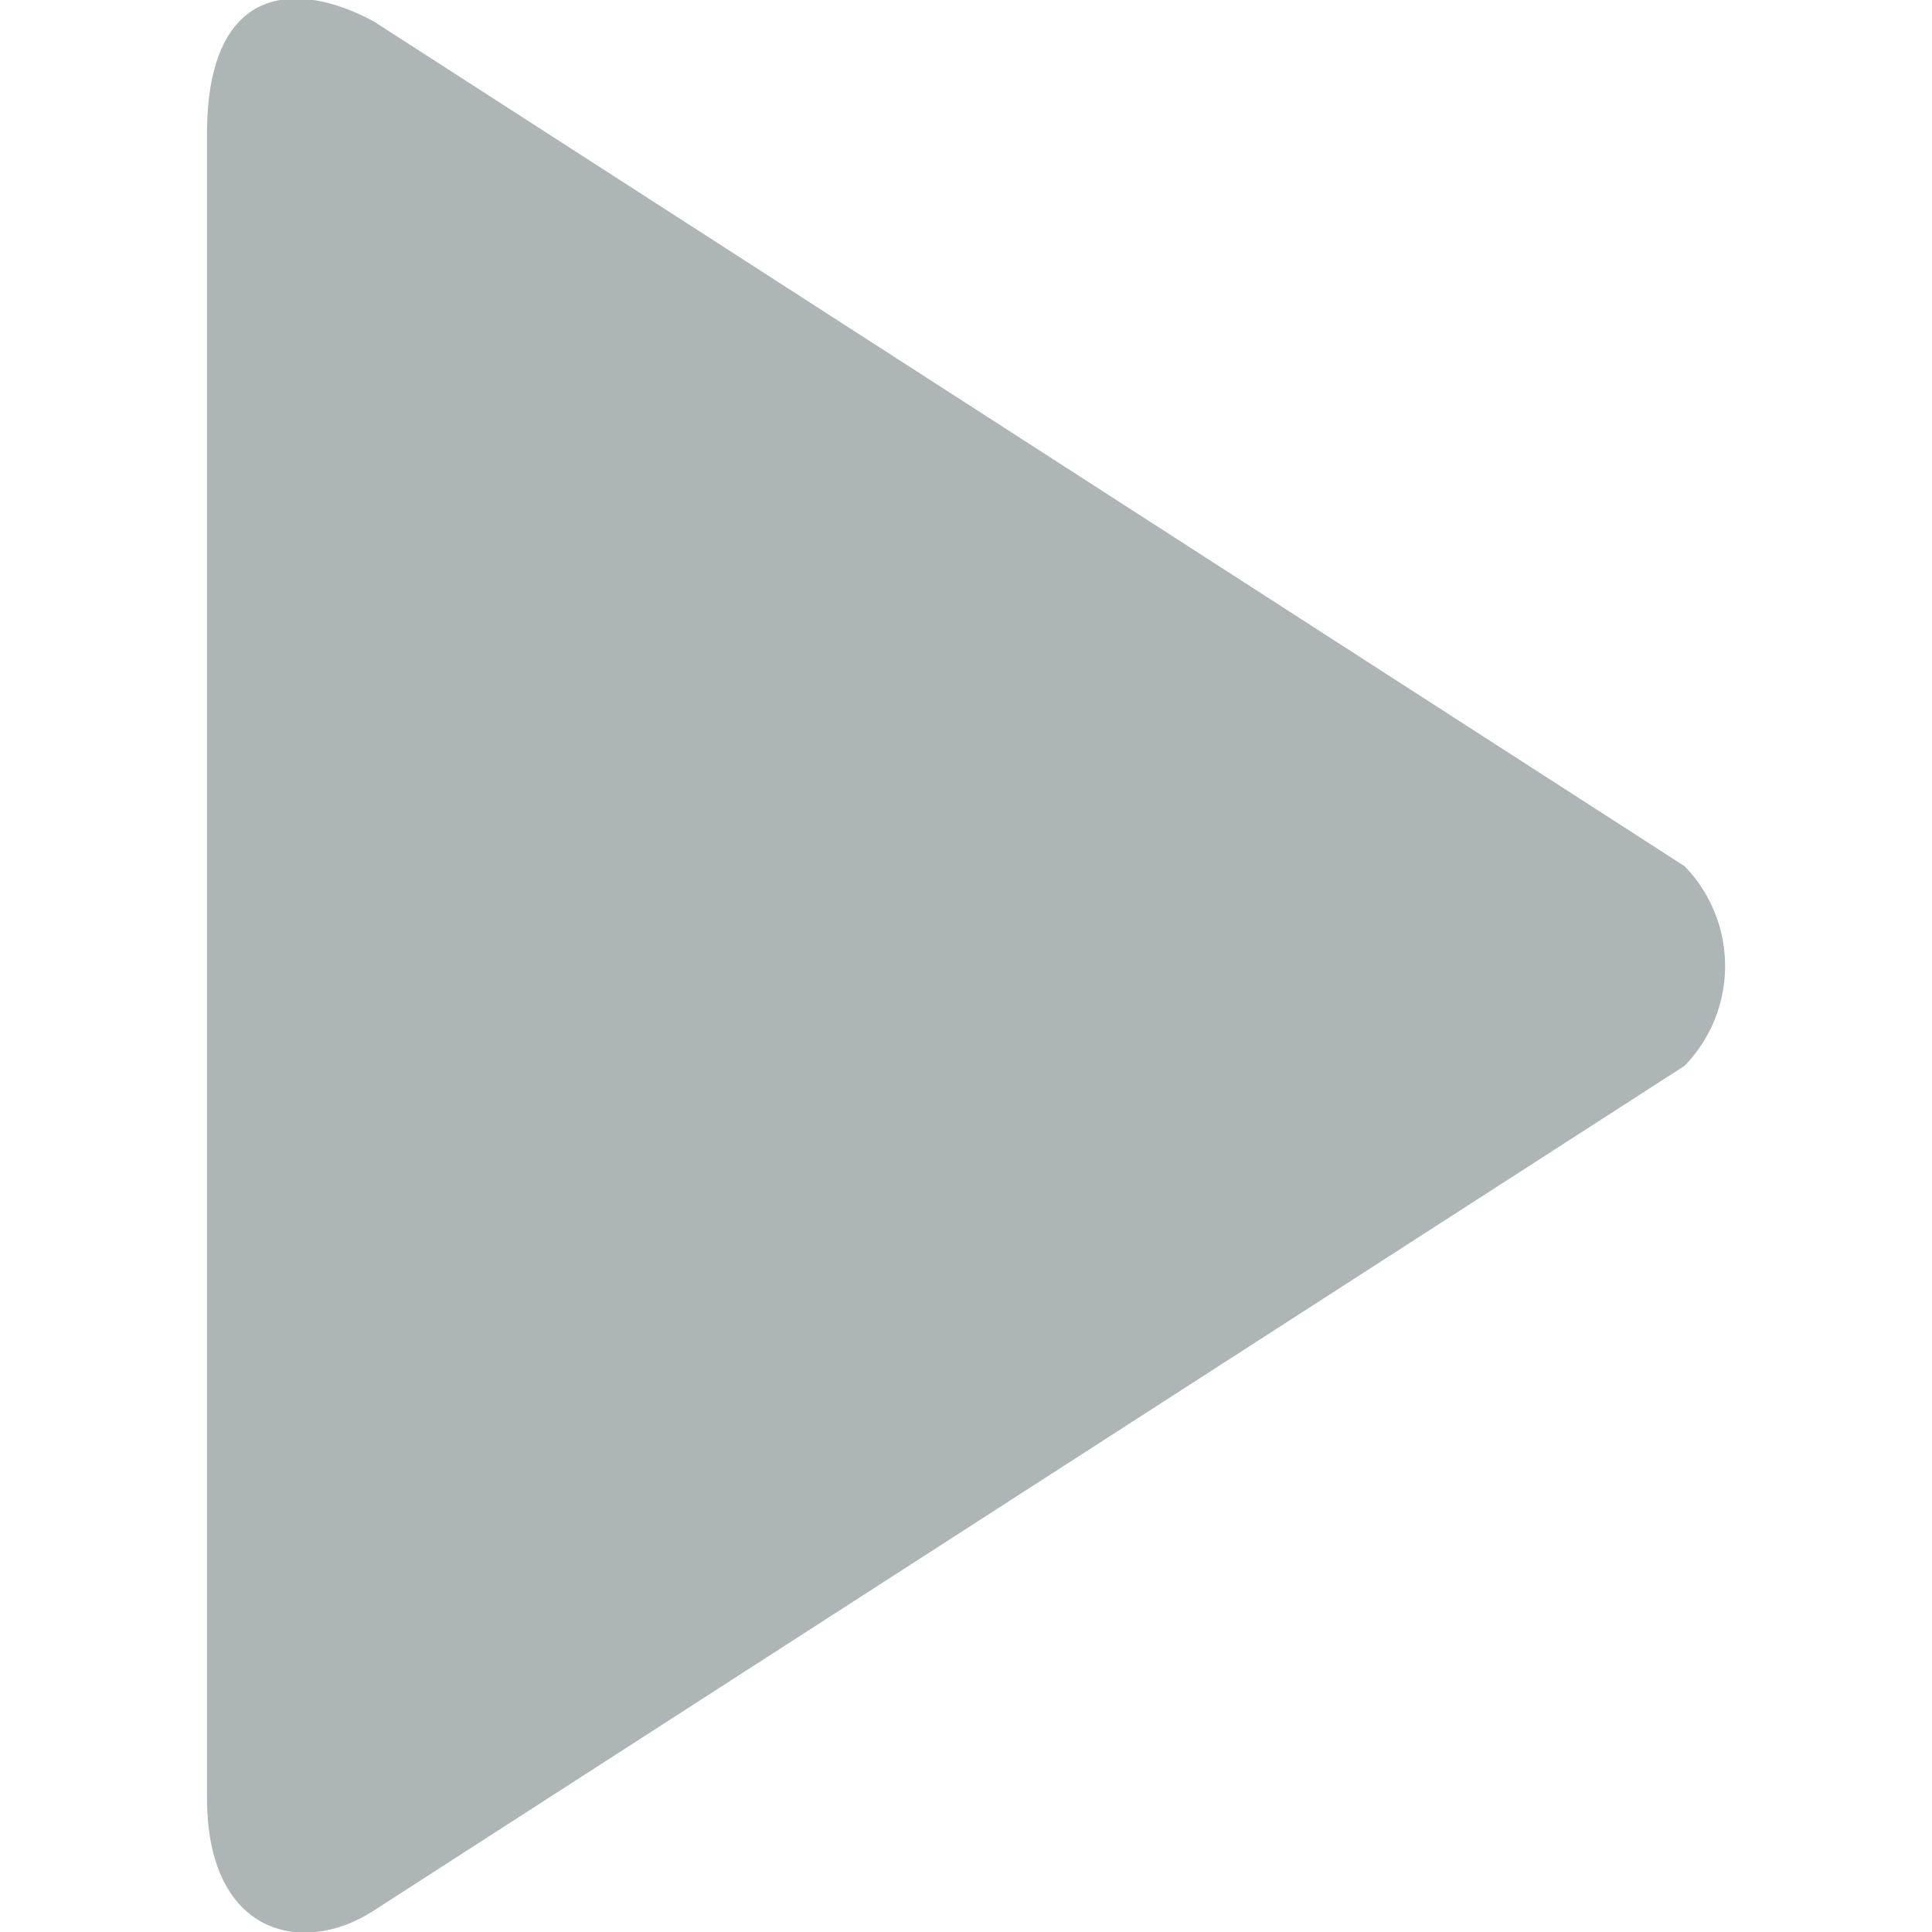 <svg width="800" height="800" viewBox="-3 0 28 28" xmlns="http://www.w3.org/2000/svg"><path fill="#aeb5b7" d="M21.415 12.554 2.418.311C1.291-.296 0-.233 0 1.946v24.108c0 1.992 1.385 2.306 2.418 1.635l18.997-12.243a2.076 2.076 0 0 0 0-2.892" fill-rule="evenodd"/></svg>